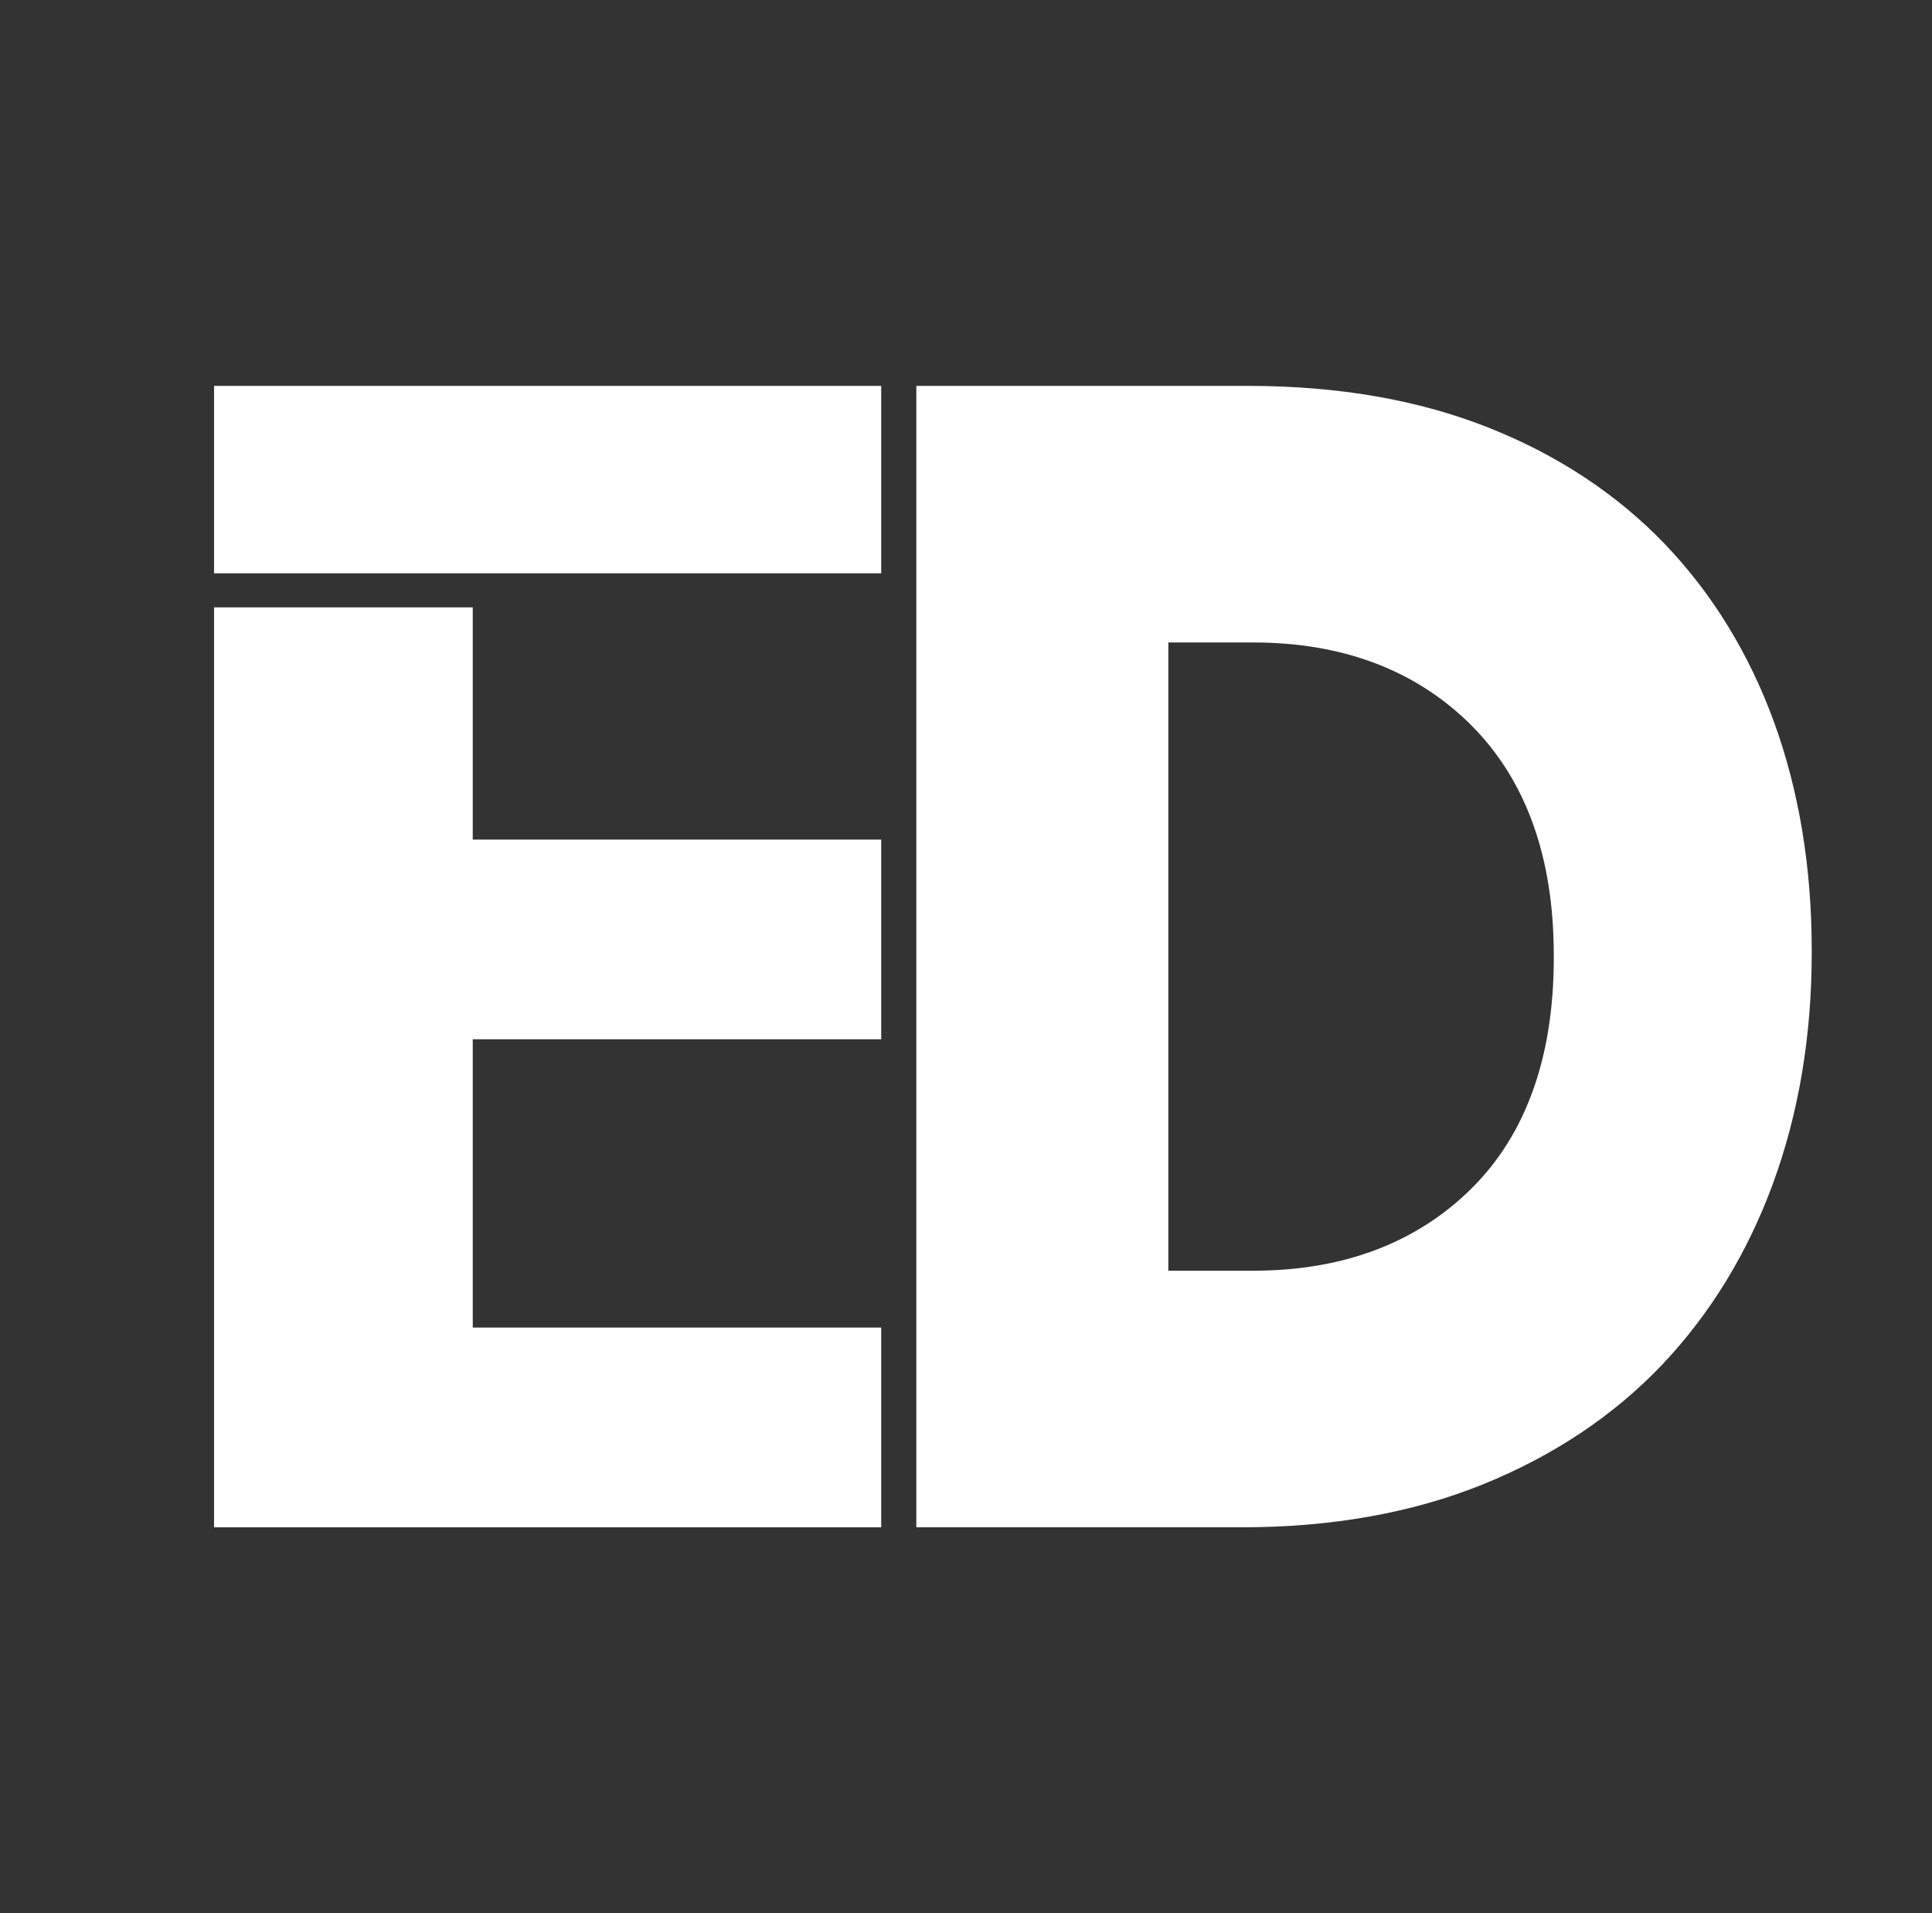 <svg width="101" height="100" viewBox="0 0 101 100" fill="none" xmlns="http://www.w3.org/2000/svg">
<rect x="0" y="0" width="101" height="100" fill="#333333" stroke="none"/>
<path d="M65.269 20.17C69.939 20.17 74.154 20.9 77.794 22.343C81.419 23.778 84.515 25.82 87.002 28.404C89.492 30.995 91.418 34.126 92.728 37.704C94.045 41.31 94.712 45.328 94.712 49.646V49.823C94.712 54.145 94.032 58.192 92.689 61.854C91.355 65.496 89.402 68.686 86.886 71.337C84.374 73.979 81.235 76.079 77.557 77.572C73.873 79.069 69.633 79.829 64.961 79.829H47.903V20.17H65.269ZM24.714 31.746V43.885H46.067V54.323H24.714V69.391H46.067V79.83H11.19V31.746H24.714ZM65.52 33.581H61.077V66.418H65.52C70.199 66.418 74.029 64.978 76.906 62.141C79.774 59.307 81.227 55.249 81.227 50.088V49.911C81.227 44.807 79.774 40.767 76.908 37.901C74.034 35.035 70.199 33.581 65.52 33.581ZM46.067 20.17V29.965H11.19V20.17H46.067Z" fill="white"/>
</svg>
